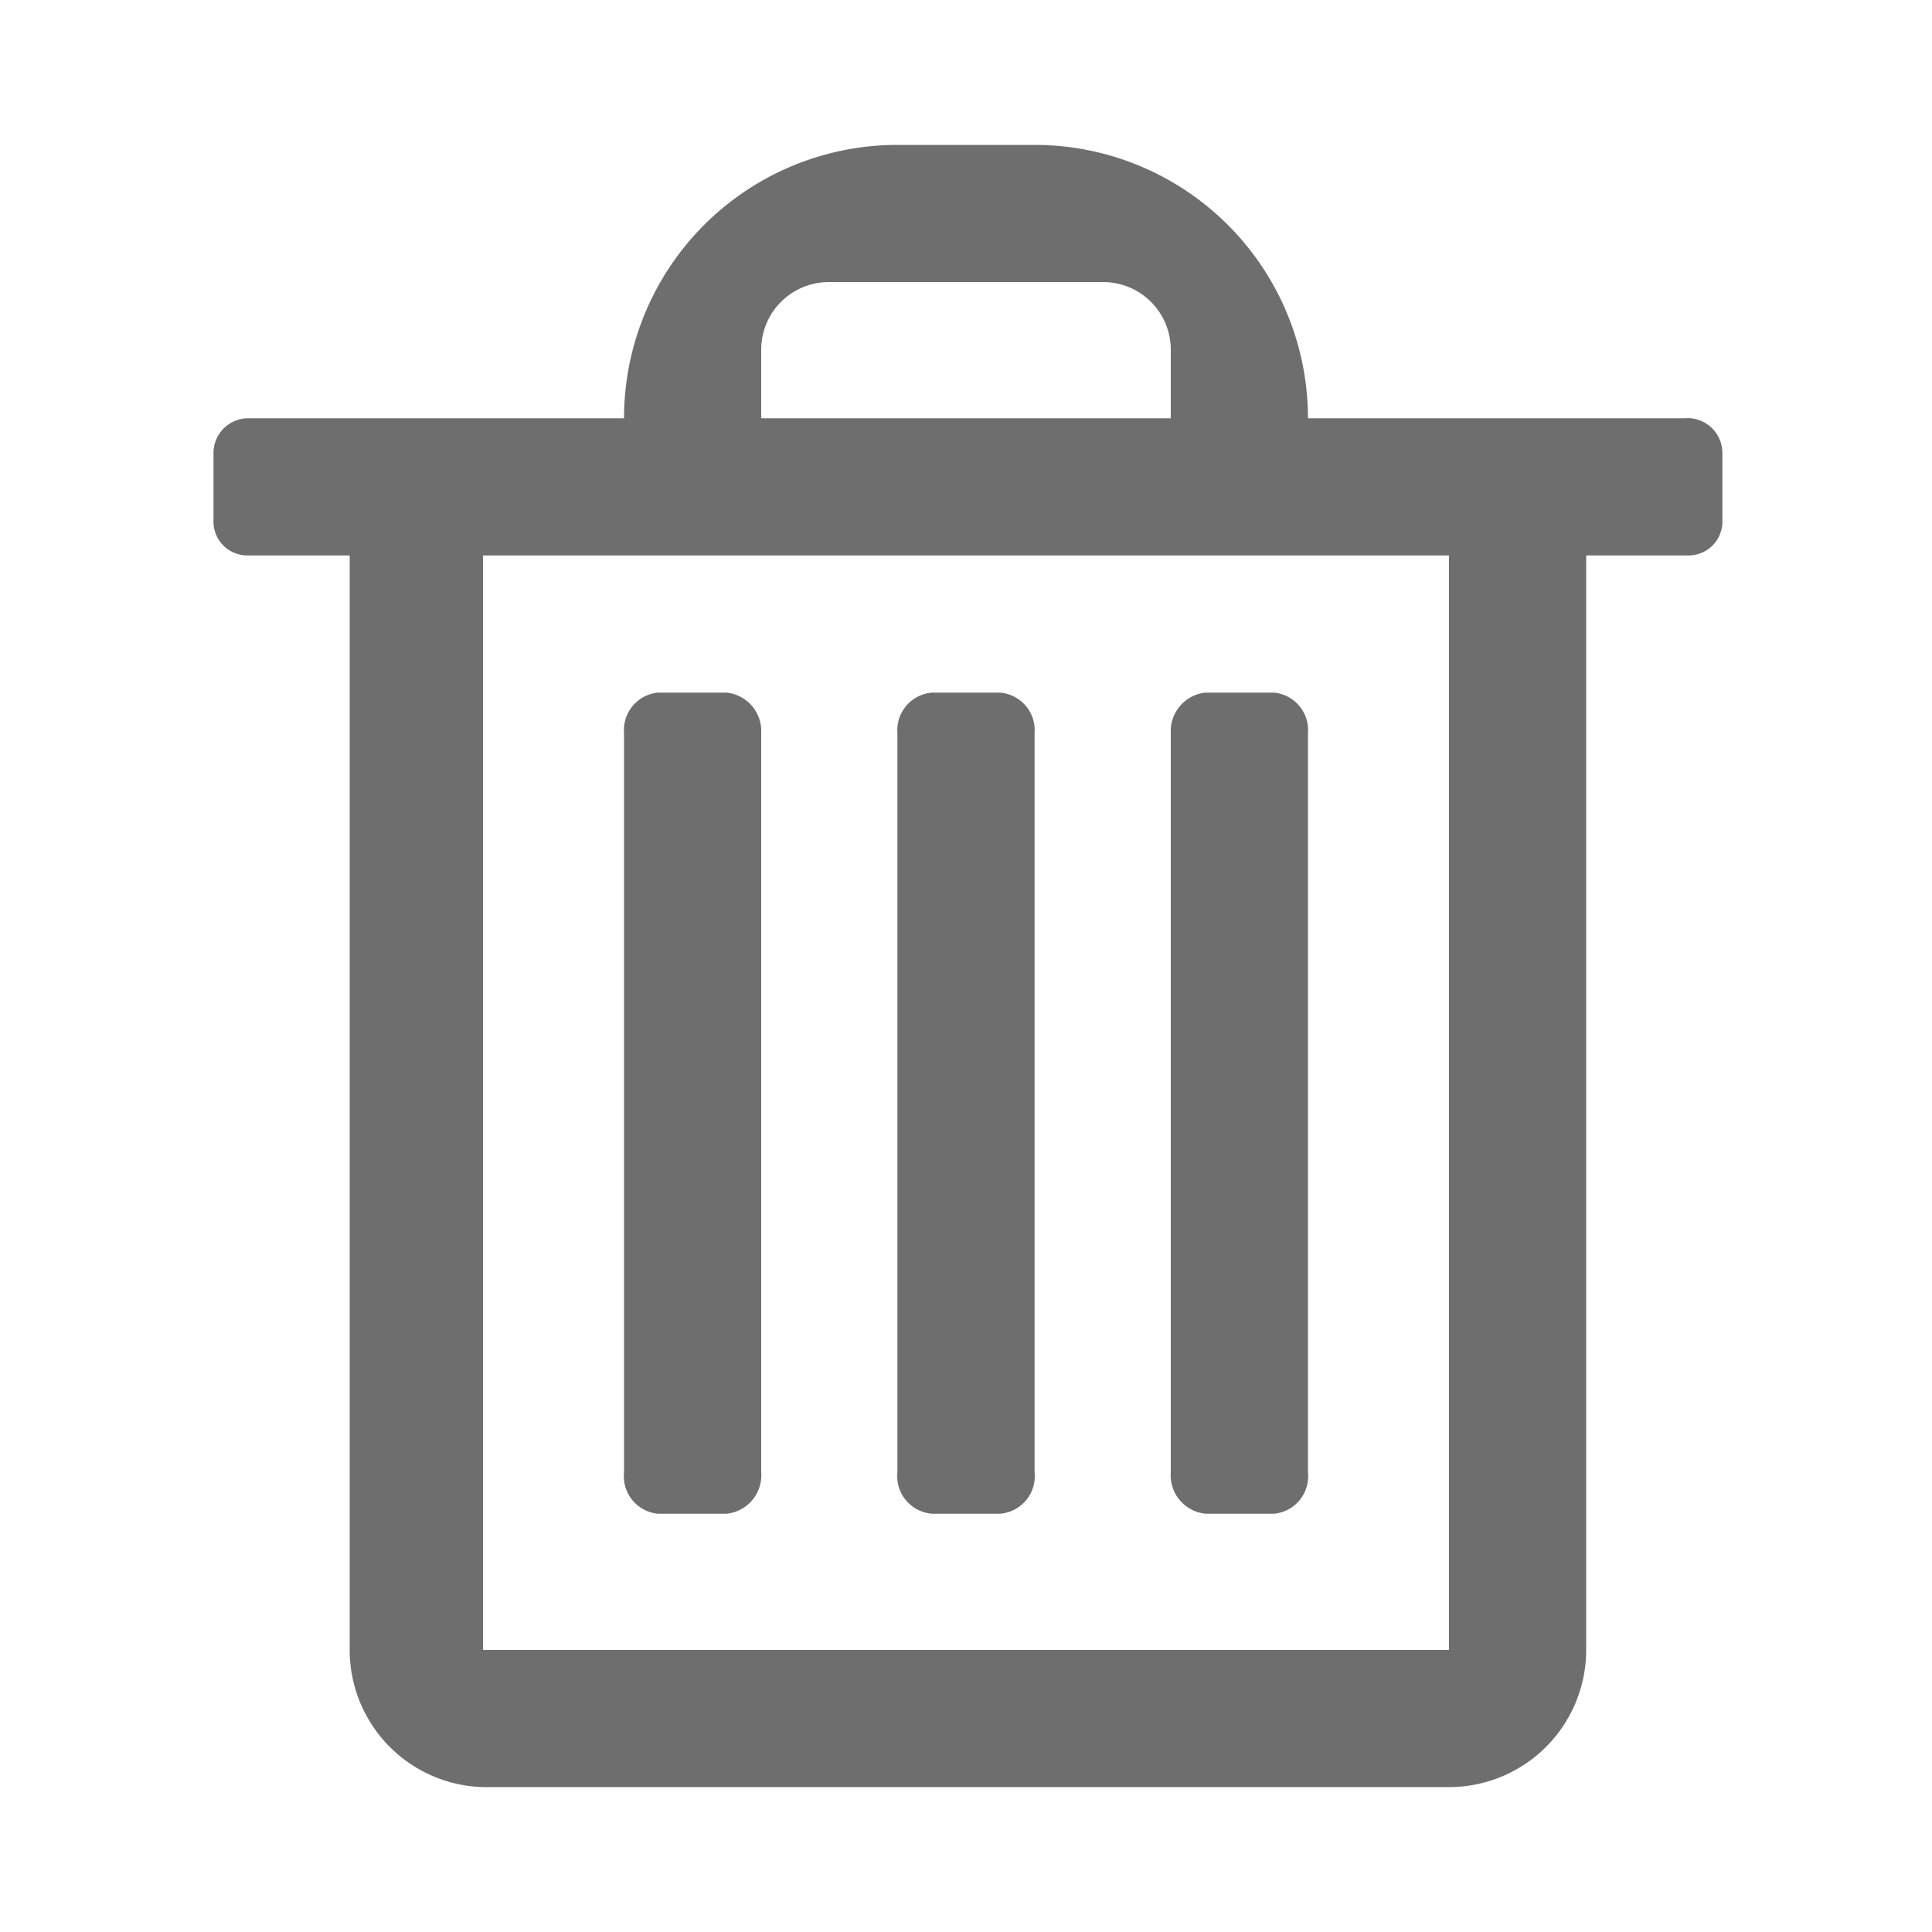 <svg xmlns="http://www.w3.org/2000/svg" width="20" height="20" viewBox="0 0 20 20"><g id="Delete"><g id="Delete-2" data-name="Delete"><path d="M9.29,7.59v7.65a.39.39,0,0,0,.36.43h.7a.39.39,0,0,0,.36-.43V7.59a.39.39,0,0,0-.36-.42h-.7A.39.39,0,0,0,9.29,7.59Z" style="fill:#6f6e6f;fill-rule:evenodd;isolation:isolate"/><path d="M6.46,7.59v7.65a.39.39,0,0,0,.35.43h.71a.4.4,0,0,0,.36-.43V7.59a.4.4,0,0,0-.36-.42H6.81A.39.39,0,0,0,6.46,7.59Z" style="fill:#6f6e6f;fill-rule:evenodd;isolation:isolate"/><path d="M17.44,4.33h-3.9A2.83,2.83,0,0,0,10.71,1.5H9.29A2.83,2.83,0,0,0,6.46,4.33H2.56a.36.36,0,0,0-.35.36V5.4a.35.35,0,0,0,.35.35H3.62V17.08A1.42,1.42,0,0,0,5,18.5H15a1.42,1.42,0,0,0,1.42-1.42V5.75h1.06a.35.35,0,0,0,.35-.35V4.69A.36.36,0,0,0,17.44,4.33ZM7.88,3.62a.7.7,0,0,1,.7-.7h2.84a.7.7,0,0,1,.7.7v.71H7.88ZM15,17.08H5V5.75H15Z" style="fill:#6f6e6f;fill-rule:evenodd;isolation:isolate"/><path d="M12.48,15.67h.71a.39.39,0,0,0,.35-.43V7.59a.39.39,0,0,0-.35-.42h-.71a.4.4,0,0,0-.36.42v7.65A.4.4,0,0,0,12.48,15.67Z" style="fill:#6f6e6f;fill-rule:evenodd;isolation:isolate"/></g></g></svg>